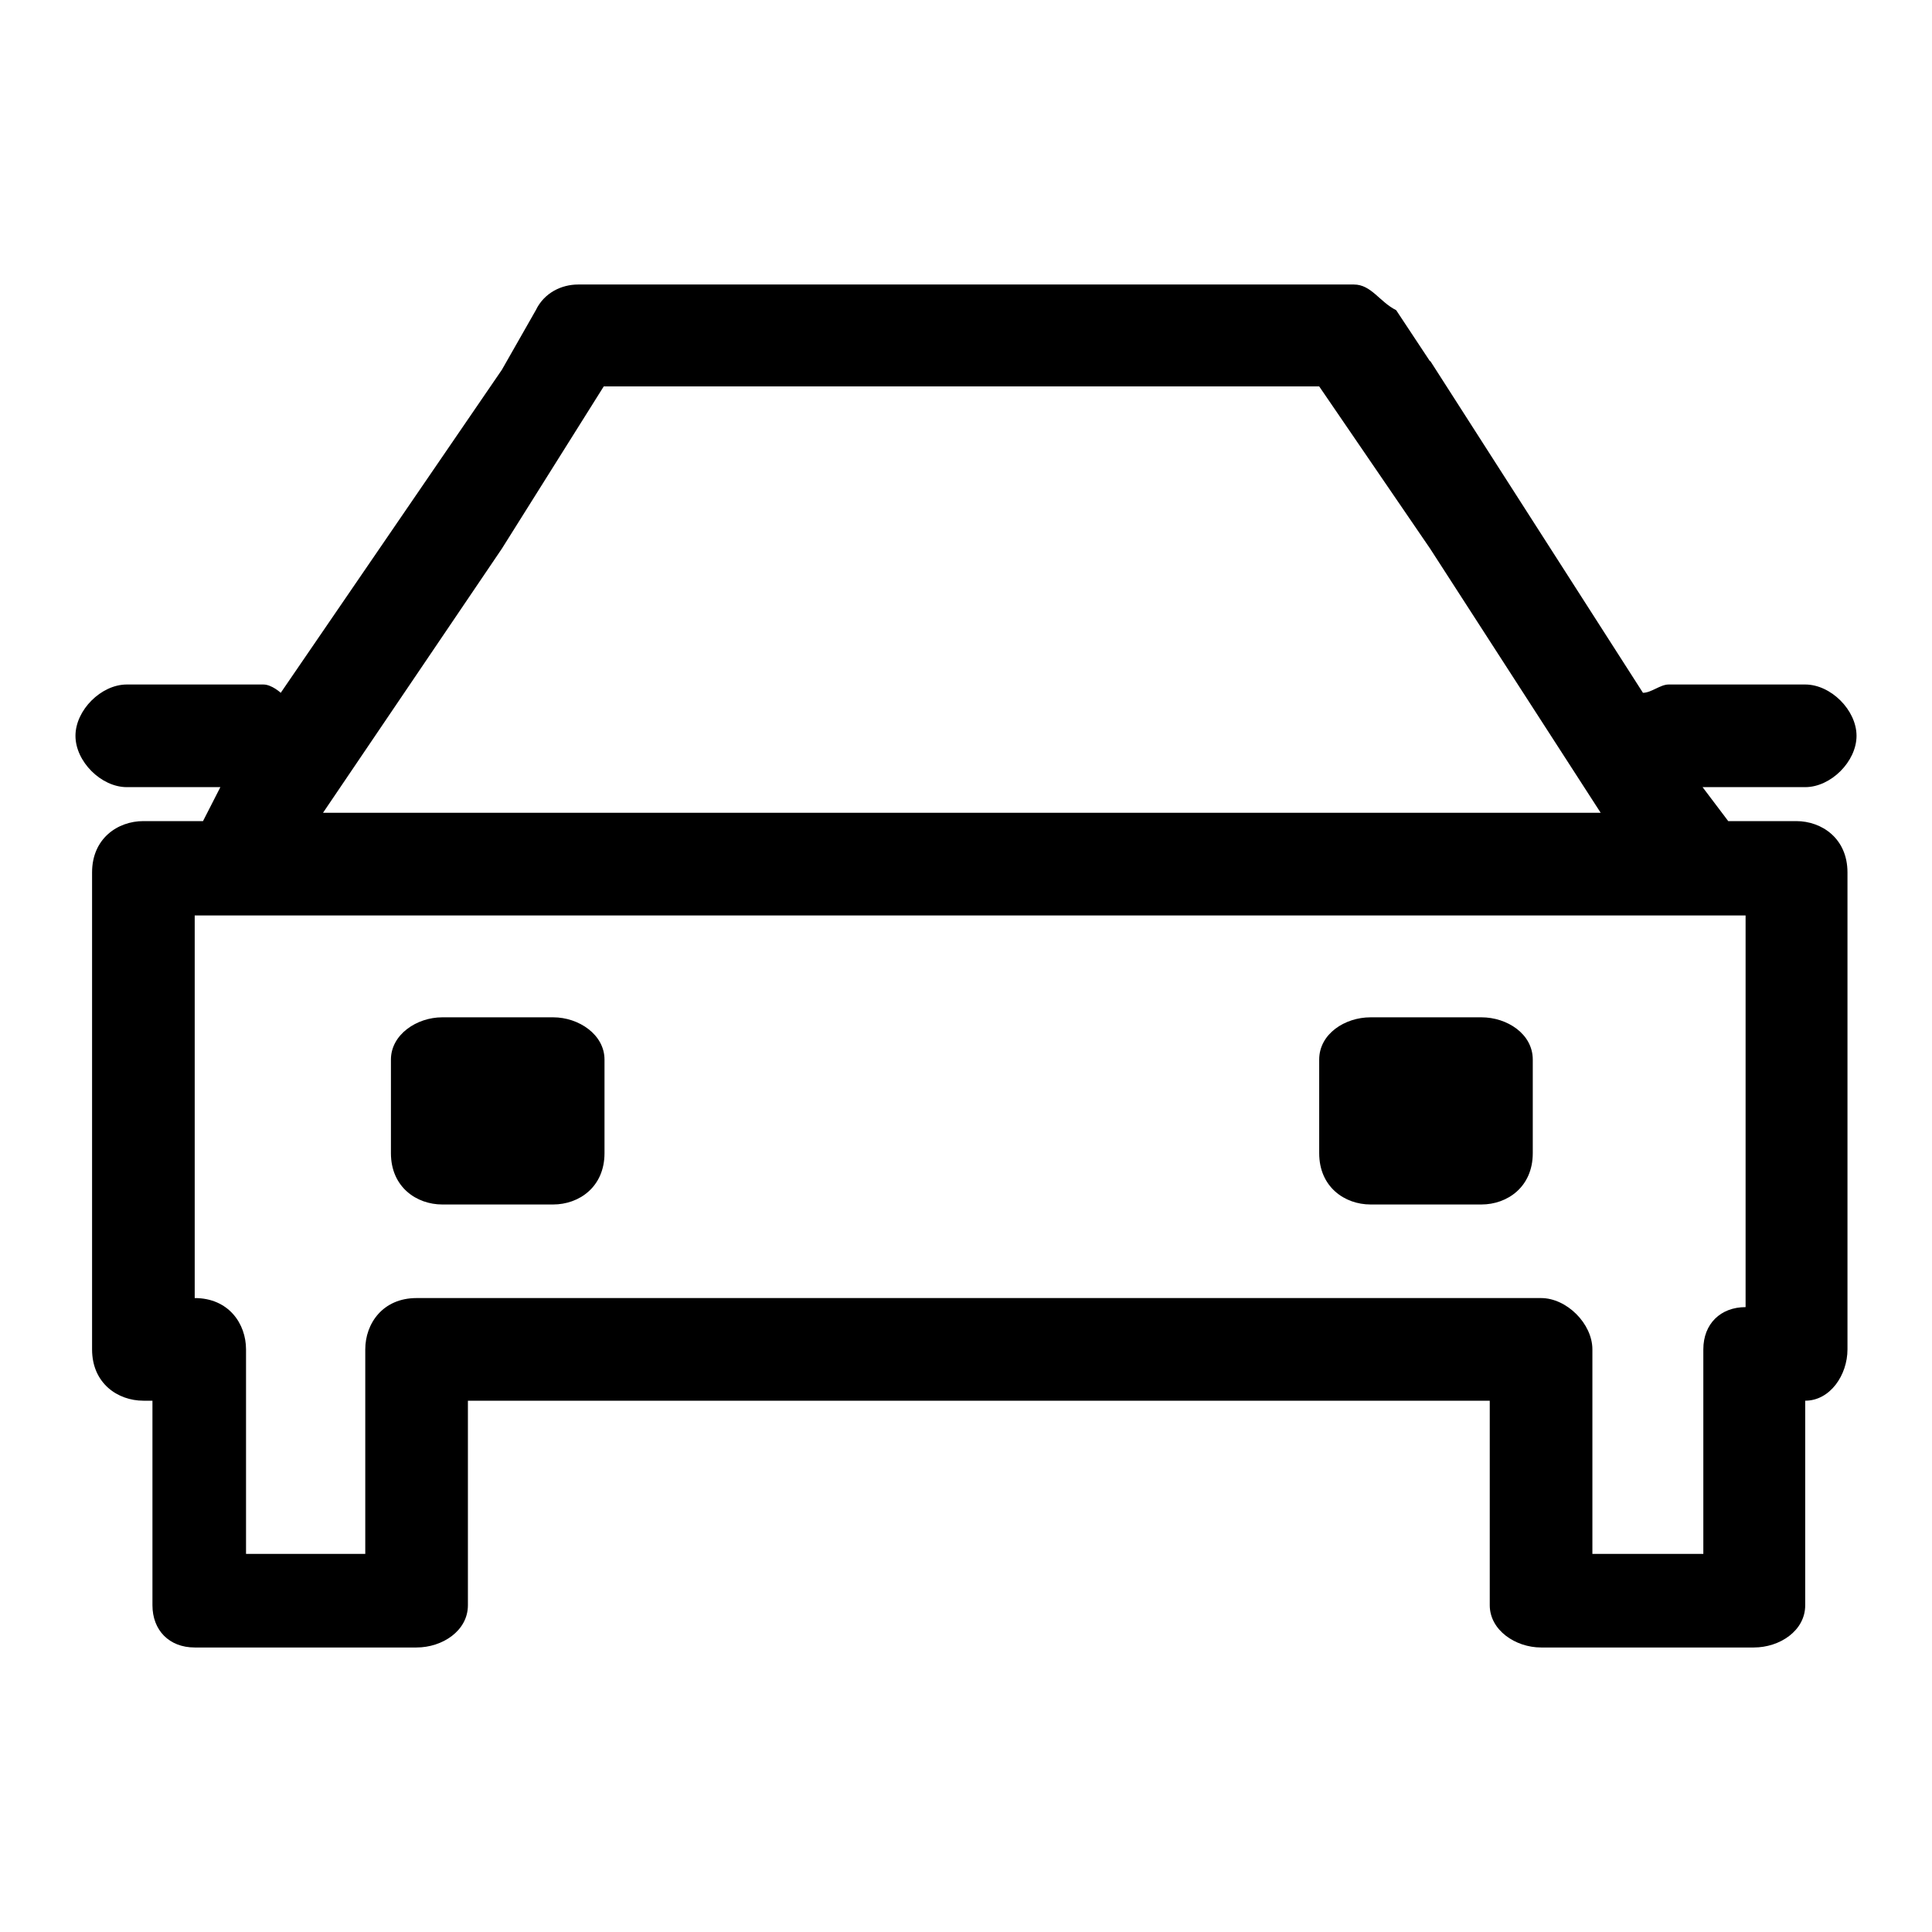 <?xml version="1.0" encoding="utf-8"?>
<!-- Svg Vector Icons : http://www.onlinewebfonts.com/icon -->
<!DOCTYPE svg PUBLIC "-//W3C//DTD SVG 1.1//EN" "http://www.w3.org/Graphics/SVG/1.1/DTD/svg11.dtd">
<svg version="1.1" xmlns="http://www.w3.org/2000/svg" xmlns:xlink="http://www.w3.org/1999/xlink" x="0px" y="0px" viewBox="0 0 256 256" enable-background="new 0 0 256 256" xml:space="preserve">
<g> <path fill="#000000" d="M189.5,47.8l28.2,44c1.1,0,2.3-1.1,3.4-1.1h18.1c3.4,0,6.8,3.4,6.8,6.8c0,3.4-3.4,6.8-6.8,6.8h-13.6 l3.4,4.5h9c3.4,0,6.8,2.3,6.8,6.8v63.2c0,3.4-2.3,6.8-5.6,6.8v27.1c0,3.4-3.4,5.6-6.8,5.6l0,0h-28.2c-3.4,0-6.8-2.3-6.8-5.6v-1.1 v-26h-7.9V172h14.7c3.4,0,6.8,3.4,6.8,6.8v27.1h14.7v-27.1l0,0c0-3.4,2.3-5.6,5.6-5.6v-51.9h-41.8v-13.6h22.6l-22.6-35V47.8 L189.5,47.8z M189.5,159.6h6.8l0,0c3.4,0,6.8-2.3,6.8-6.8v-12.4c0-3.4-3.4-5.6-6.8-5.6h-6.8V159.6z M66.5,49l4.5-7.9 c1.1-2.3,3.4-3.4,5.6-3.4l0,0h102.8c2.3,0,3.4,2.3,5.6,3.4l0,0l4.5,6.8v24.8l-14.7-21.5H80L66.5,72.7V49L66.5,49z M189.5,185.6 H66.5V172h123.1V185.6L189.5,185.6z M189.5,107.7v13.6H66.5v-13.6H189.5L189.5,107.7z M189.5,134.8v24.8h-7.9 c-3.4,0-6.8-2.3-6.8-6.8l0,0v-12.4c0-3.4,3.4-5.6,6.8-5.6H189.5L189.5,134.8z M66.5,159.6v-24.8h6.8c3.4,0,6.8,2.3,6.8,5.6v12.4 c0,4.5-3.4,6.8-6.8,6.8l0,0H66.5L66.5,159.6z M26.9,108.8l2.3-4.5H16.8c-3.4,0-6.8-3.4-6.8-6.8c0-3.4,3.4-6.8,6.8-6.8h18.1 c1.1,0,2.3,1.1,2.3,1.1L66.5,49v23.7l-23.7,35h23.7v13.6H25.8V172l0,0c4.5,0,6.8,3.4,6.8,6.8v27.1h15.8v-27.1l0,0 c0-3.4,2.3-6.8,6.8-6.8h11.3v13.6h-4.5v27.1c0,3.4-3.4,5.6-6.8,5.6l0,0H25.8c-3.4,0-5.6-2.3-5.6-5.6v-1.1v-26H19 c-3.4,0-6.8-2.3-6.8-6.8l0,0v-63.2c0-4.5,3.4-6.8,6.8-6.8H26.9L26.9,108.8z M66.5,134.8h-7.9c-3.4,0-6.8,2.3-6.8,5.6v12.4l0,0 c0,4.5,3.4,6.8,6.8,6.8h7.9V134.8z"/></g>
</svg>